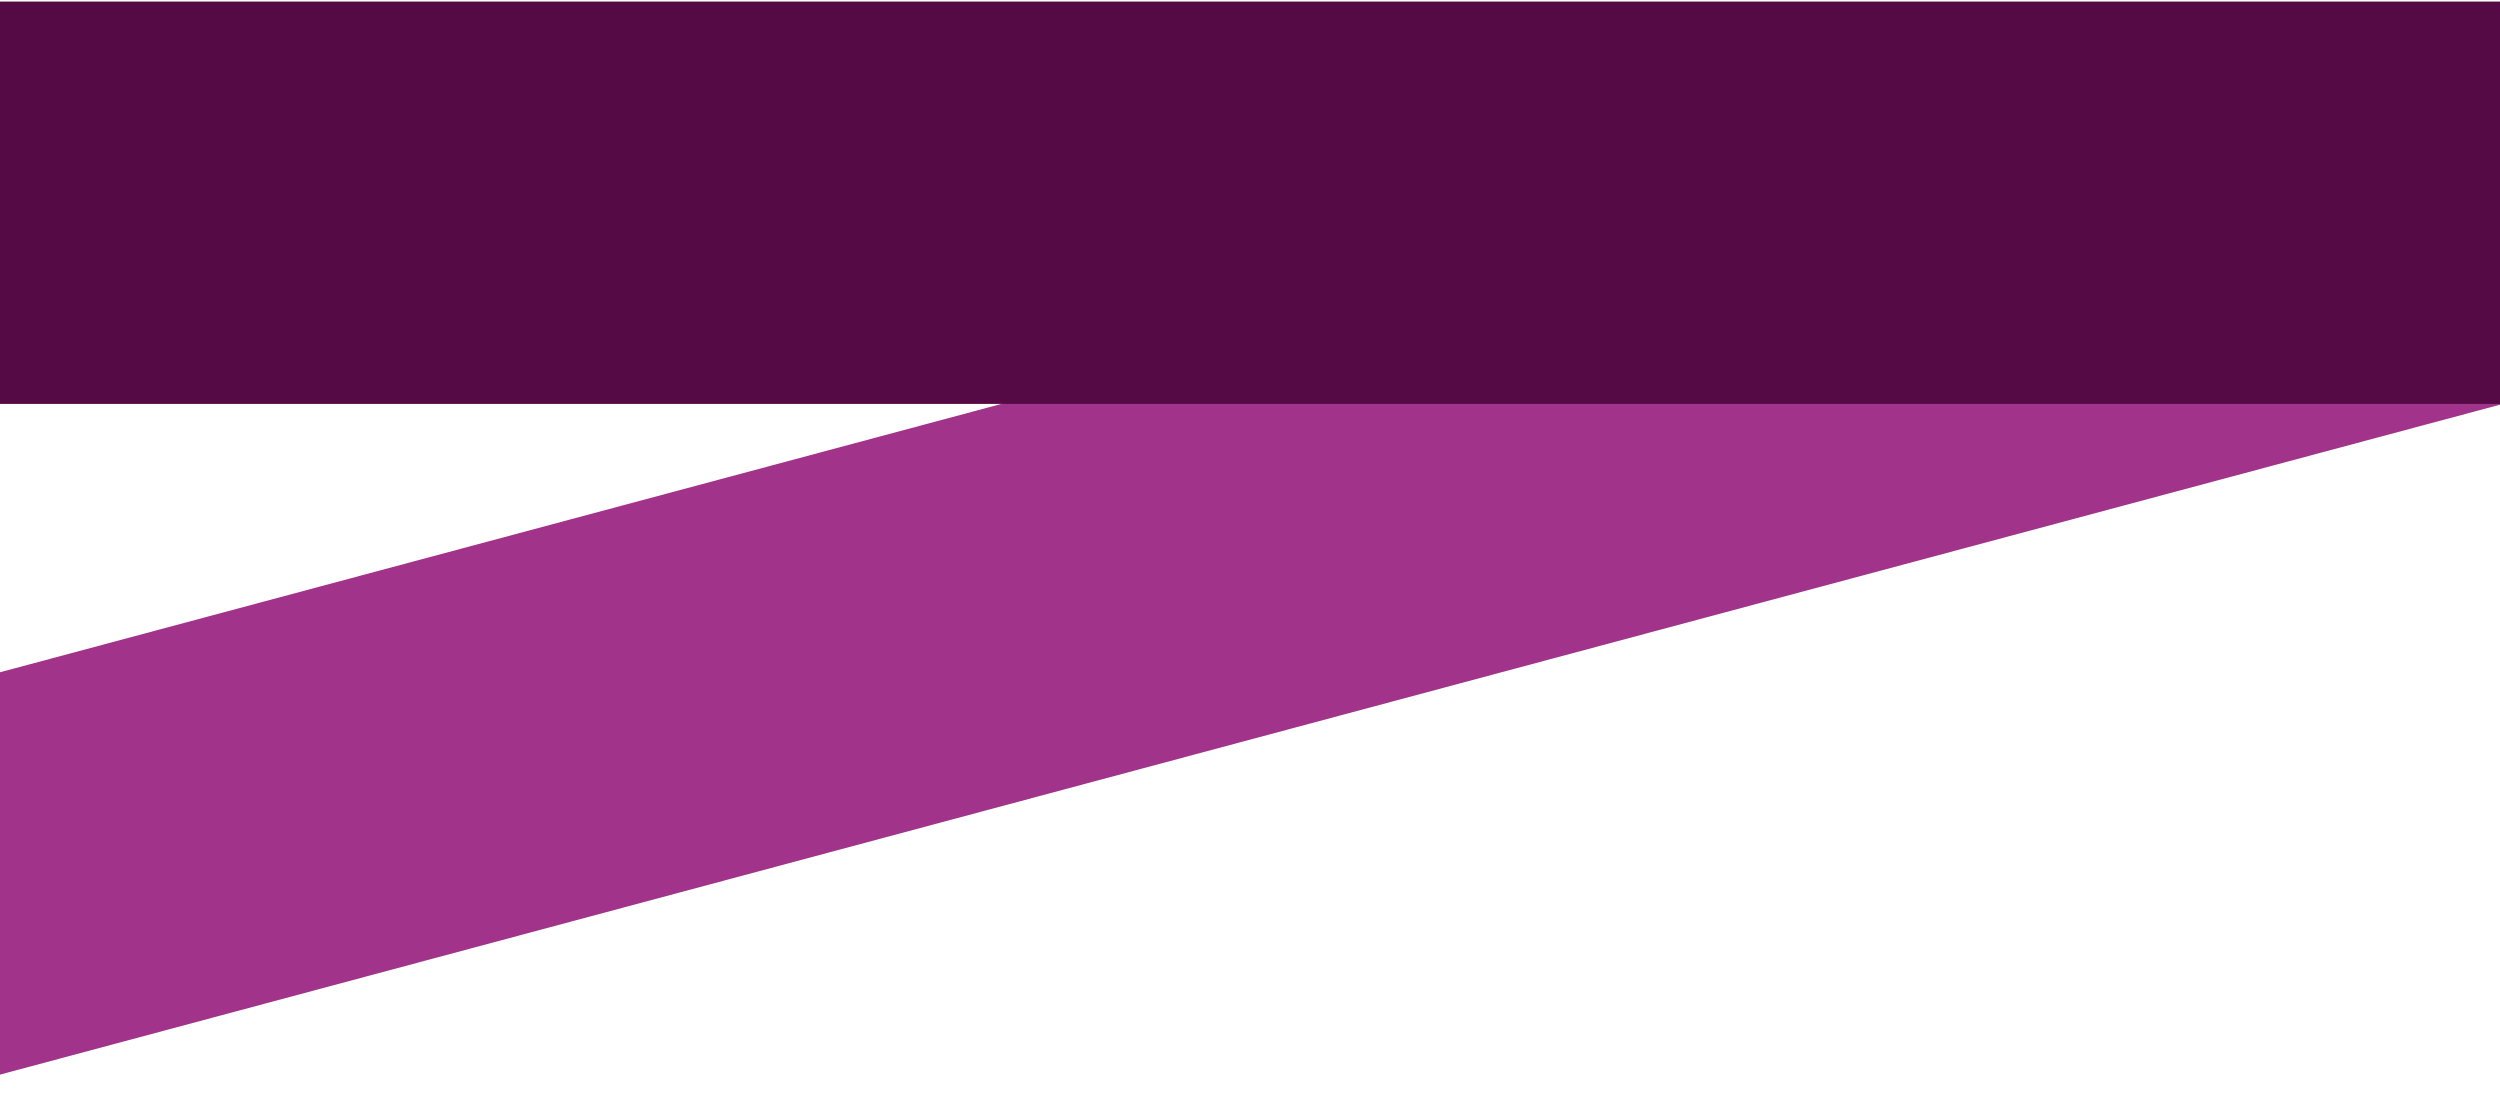 <?xml version="1.0" encoding="utf-8"?>
<!-- Generator: Adobe Illustrator 17.1.0, SVG Export Plug-In . SVG Version: 6.00 Build 0)  -->
<!DOCTYPE svg PUBLIC "-//W3C//DTD SVG 1.1//EN" "http://www.w3.org/Graphics/SVG/1.1/DTD/svg11.dtd">
<svg version="1.1" id="Ebene_1" xmlns="http://www.w3.org/2000/svg" xmlns:xlink="http://www.w3.org/1999/xlink" x="0px" y="0px"
	 viewBox="0 0 640 280" enable-background="new 0 0 640 280" xml:space="preserve">
<polygon fill="#A1338A" points="640,103.6 0,275.1 0,172.1 640,0.6 "/>
<rect y="0.4" fill="#550A45" width="640" height="103"/>
</svg>
